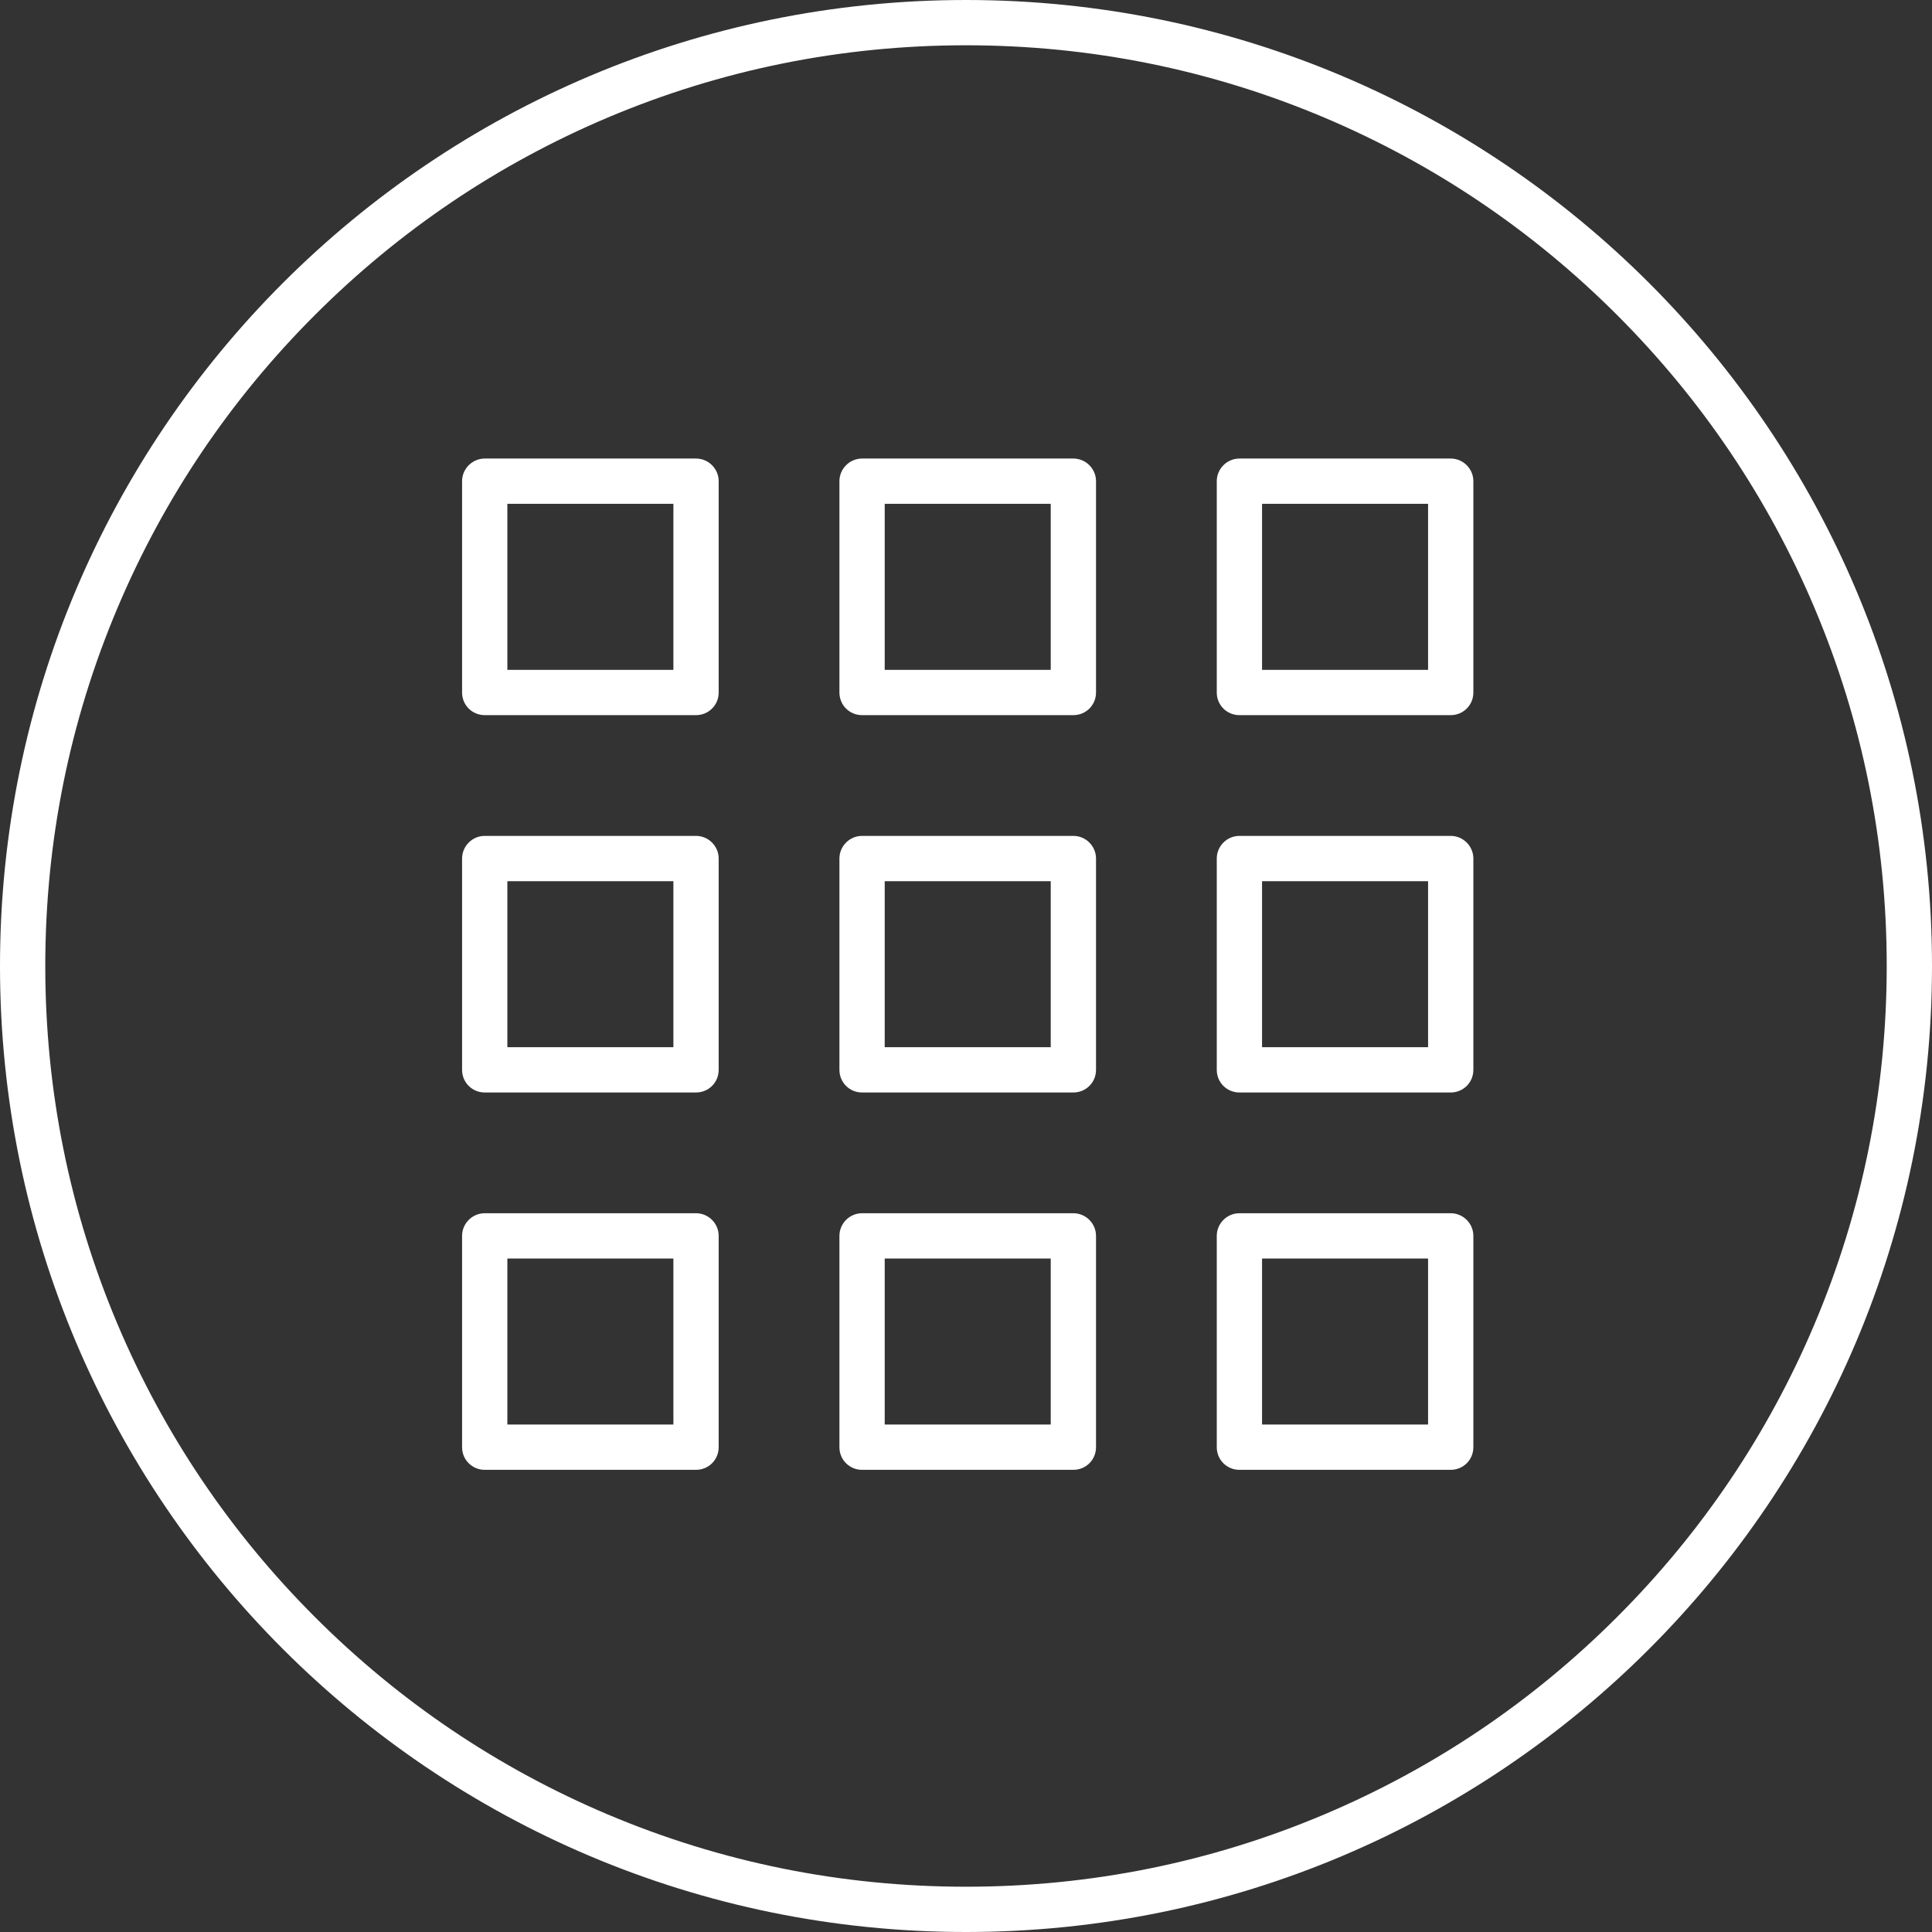 <?xml version="1.0" encoding="UTF-8" standalone="no"?> <svg xmlns="http://www.w3.org/2000/svg" xmlns:xlink="http://www.w3.org/1999/xlink" xmlns:serif="http://www.serif.com/" width="100%" height="100%" viewBox="0 0 64 64" version="1.1" xml:space="preserve" style="fill-rule:evenodd;clip-rule:evenodd;stroke-linejoin:round;stroke-miterlimit:2;"><rect x="0" y="0" width="64" height="64" fill="#333333" stroke="none"/> <rect id="Plan-de-travail1" serif:id="Plan de travail1" x="0" y="0" width="64" height="64" style="fill:none;"></rect> <g id="Plan-de-travail11" serif:id="Plan de travail1"> <g transform="matrix(1,0,0,1,32,64)"> <path d="M0,-64C-17.673,-64 -32,-49.673 -32,-32C-32,-14.327 -17.673,0 0,0C17.673,0 32,-14.327 32,-32C32,-49.673 17.673,-64 0,-64M0,-62.5C4.118,-62.5 8.112,-61.693 11.872,-60.104C15.503,-58.567 18.765,-56.368 21.567,-53.566C24.368,-50.765 26.568,-47.503 28.104,-43.871C29.694,-40.112 30.5,-36.118 30.5,-32C30.5,-27.882 29.694,-23.888 28.104,-20.128C26.568,-16.496 24.368,-13.234 21.567,-10.433C18.765,-7.631 15.503,-5.432 11.872,-3.896C8.112,-2.306 4.118,-1.5 0,-1.5C-4.118,-1.5 -8.112,-2.306 -11.872,-3.896C-15.503,-5.432 -18.765,-7.631 -21.567,-10.433C-24.369,-13.234 -26.568,-16.496 -28.104,-20.128C-29.694,-23.888 -30.5,-27.882 -30.5,-32C-30.5,-36.118 -29.694,-40.112 -28.104,-43.871C-26.568,-47.503 -24.369,-50.765 -21.567,-53.566C-18.765,-56.368 -15.503,-58.567 -11.872,-60.104C-8.112,-61.693 -4.118,-62.5 0,-62.5" style="fill:white;fill-rule:nonzero;"></path> </g> <g transform="matrix(1,0,0,1,-74.376,-1474.34)"> <path d="M121.683,1496.53L116.183,1496.53L116.183,1491.03L121.683,1491.03L121.683,1496.53ZM122.433,1489.53L115.433,1489.53C115.019,1489.53 114.683,1489.87 114.683,1490.28L114.683,1497.28C114.683,1497.7 115.019,1498.03 115.433,1498.03L122.433,1498.03C122.847,1498.03 123.183,1497.7 123.183,1497.28L123.183,1490.28C123.183,1489.87 122.847,1489.53 122.433,1489.53M109.183,1496.53L103.683,1496.53L103.683,1491.03L109.183,1491.03L109.183,1496.53ZM109.933,1489.53L102.933,1489.53C102.519,1489.53 102.183,1489.87 102.183,1490.28L102.183,1497.28C102.183,1497.7 102.519,1498.03 102.933,1498.03L109.933,1498.03C110.347,1498.03 110.683,1497.7 110.683,1497.28L110.683,1490.28C110.683,1489.87 110.347,1489.53 109.933,1489.53M96.683,1496.53L91.183,1496.53L91.183,1491.03L96.683,1491.03L96.683,1496.53ZM97.433,1489.53L90.433,1489.53C90.019,1489.53 89.683,1489.87 89.683,1490.28L89.683,1497.28C89.683,1497.7 90.019,1498.03 90.433,1498.03L97.433,1498.03C97.847,1498.03 98.183,1497.7 98.183,1497.28L98.183,1490.28C98.183,1489.87 97.847,1489.53 97.433,1489.53M121.683,1509.03L116.183,1509.03L116.183,1503.53L121.683,1503.53L121.683,1509.03ZM122.433,1502.03L115.433,1502.03C115.019,1502.03 114.683,1502.37 114.683,1502.78L114.683,1509.78C114.683,1510.2 115.019,1510.53 115.433,1510.53L122.433,1510.53C122.847,1510.53 123.183,1510.2 123.183,1509.78L123.183,1502.78C123.183,1502.37 122.847,1502.03 122.433,1502.03M109.183,1509.03L103.683,1509.03L103.683,1503.53L109.183,1503.53L109.183,1509.03ZM109.933,1502.03L102.933,1502.03C102.519,1502.03 102.183,1502.37 102.183,1502.78L102.183,1509.78C102.183,1510.2 102.519,1510.53 102.933,1510.53L109.933,1510.53C110.347,1510.53 110.683,1510.2 110.683,1509.78L110.683,1502.78C110.683,1502.37 110.347,1502.03 109.933,1502.03M96.683,1509.03L91.183,1509.03L91.183,1503.53L96.683,1503.53L96.683,1509.03ZM97.433,1502.03L90.433,1502.03C90.019,1502.03 89.683,1502.37 89.683,1502.78L89.683,1509.78C89.683,1510.2 90.019,1510.53 90.433,1510.53L97.433,1510.53C97.847,1510.53 98.183,1510.2 98.183,1509.78L98.183,1502.78C98.183,1502.37 97.847,1502.03 97.433,1502.03M121.683,1521.53L116.183,1521.53L116.183,1516.03L121.683,1516.03L121.683,1521.53ZM122.433,1514.53L115.433,1514.53C115.019,1514.53 114.683,1514.87 114.683,1515.28L114.683,1522.28C114.683,1522.7 115.019,1523.03 115.433,1523.03L122.433,1523.03C122.847,1523.03 123.183,1522.7 123.183,1522.28L123.183,1515.28C123.183,1514.87 122.847,1514.53 122.433,1514.53M109.183,1521.53L103.683,1521.53L103.683,1516.03L109.183,1516.03L109.183,1521.53ZM109.933,1514.53L102.933,1514.53C102.519,1514.53 102.183,1514.87 102.183,1515.28L102.183,1522.28C102.183,1522.7 102.519,1523.03 102.933,1523.03L109.933,1523.03C110.347,1523.03 110.683,1522.7 110.683,1522.28L110.683,1515.28C110.683,1514.87 110.347,1514.53 109.933,1514.53M96.683,1521.53L91.183,1521.53L91.183,1516.03L96.683,1516.03L96.683,1521.53ZM97.433,1514.53L90.433,1514.53C90.019,1514.53 89.683,1514.87 89.683,1515.28L89.683,1522.28C89.683,1522.7 90.019,1523.03 90.433,1523.03L97.433,1523.03C97.847,1523.03 98.183,1522.7 98.183,1522.28L98.183,1515.28C98.183,1514.87 97.847,1514.53 97.433,1514.53" style="fill:white;fill-rule:nonzero;"></path> </g> </g> </svg> 